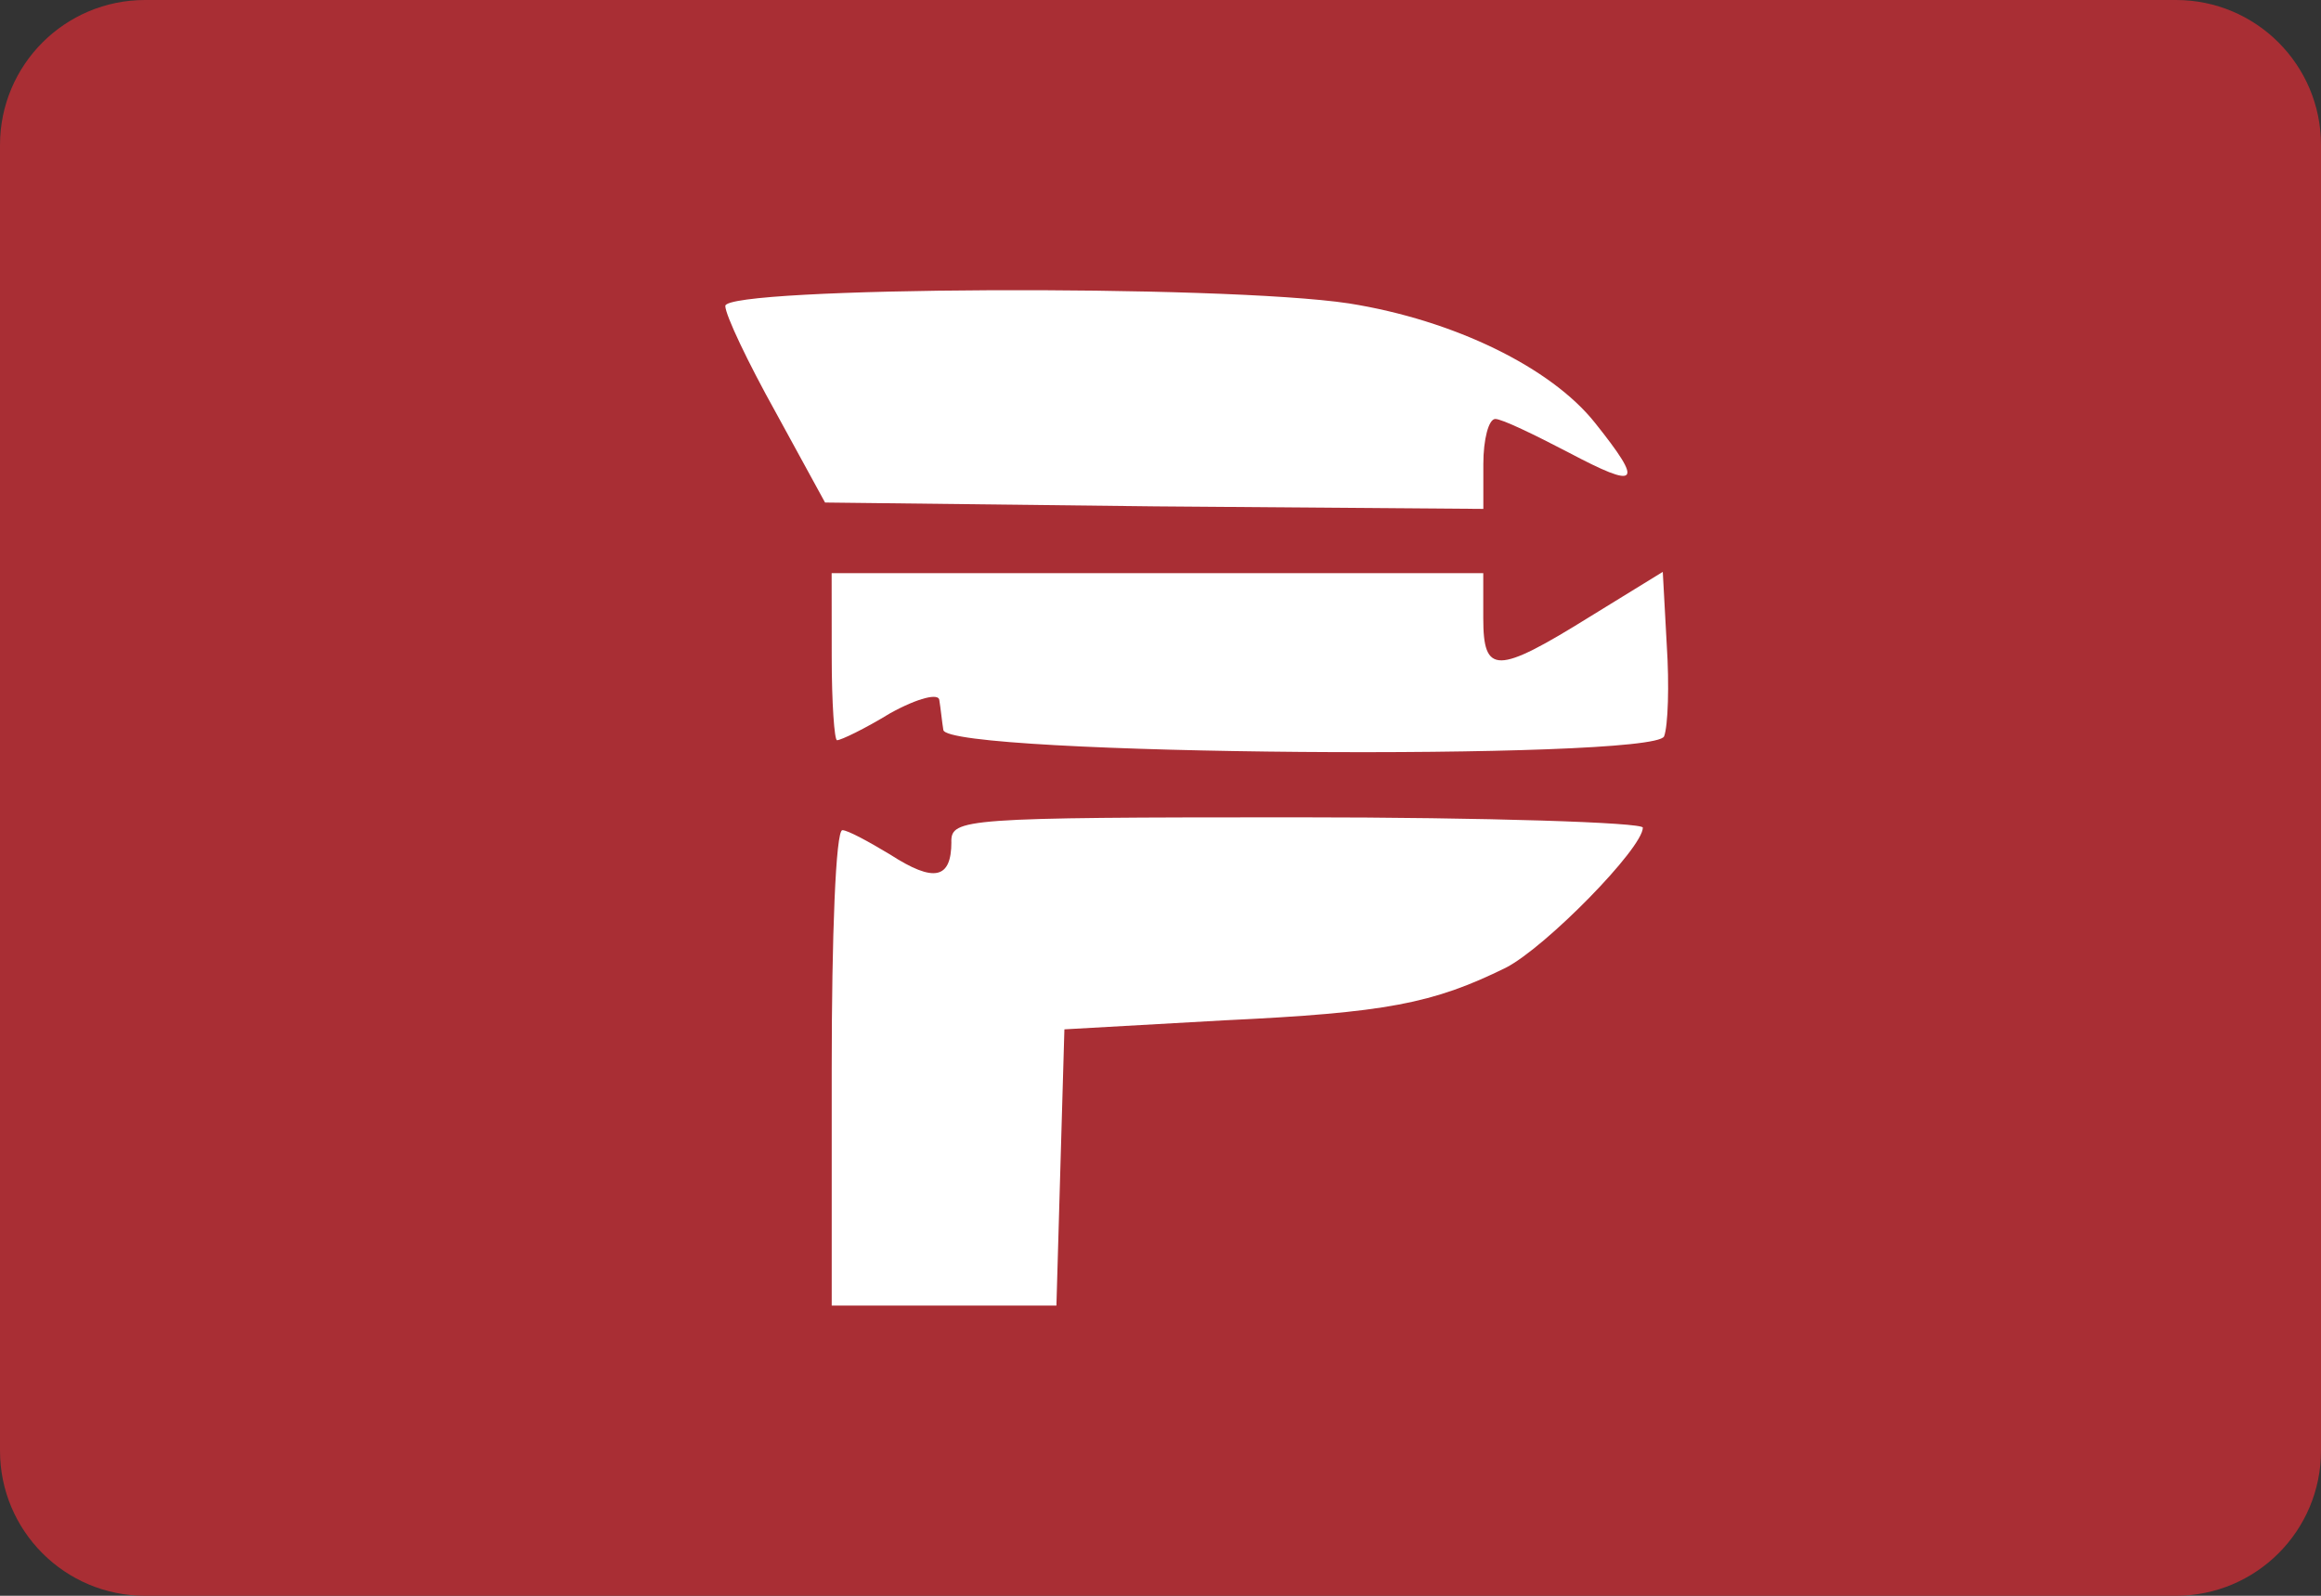 <svg viewBox="0 0 32 22" xmlns="http://www.w3.org/2000/svg"><rect x="0" y="0" width="32" height="22" fill="#333333" stroke="none"/><g fill="none" fill-rule="nonzero"><path d="m30 0h-28c-1.105 0-2 .895-2 2v18c0 1.105.895 2 2 2h28c1.105 0 2-.895 2-2v-18c0-1.105-.895-2-2-2z" fill="#a92e34"/><g fill="#fff" transform="matrix(1 0 0 -1 10 18)"><path d="m0 13.782c0-.124.312-.779.697-1.47l.678-1.24 4.547-.053 4.529-.035v.62c0 .337.073.62.165.62s.532-.213 1.008-.461c.972-.514 1.045-.443.367.407-.605.762-1.943 1.417-3.392 1.647-1.76.266-8.599.23-8.599-.035z"/><path d="m1.467 8.946c0-.638.037-1.151.073-1.151.055 0 .385.159.733.372.385.213.678.283.678.177.018-.106.037-.301.055-.407.037-.354 9.791-.425 9.937-.089.055.142.073.709.037 1.258l-.055 1.01-1.008-.62c-1.283-.797-1.467-.797-1.467-.018v.62h-4.492-4.492z"/><path d="m3.117 6.395c0-.514-.238-.567-.843-.177-.293.177-.587.337-.66.337-.092 0-.147-1.47-.147-3.277v-3.277h1.558 1.54l.055 1.913.055 1.895 2.2.124c2.237.106 2.879.23 3.887.726.55.283 1.888 1.647 1.888 1.931 0 .071-2.145.142-4.767.142-4.602 0-4.767-.018-4.767-.337z"/></g></g></svg>